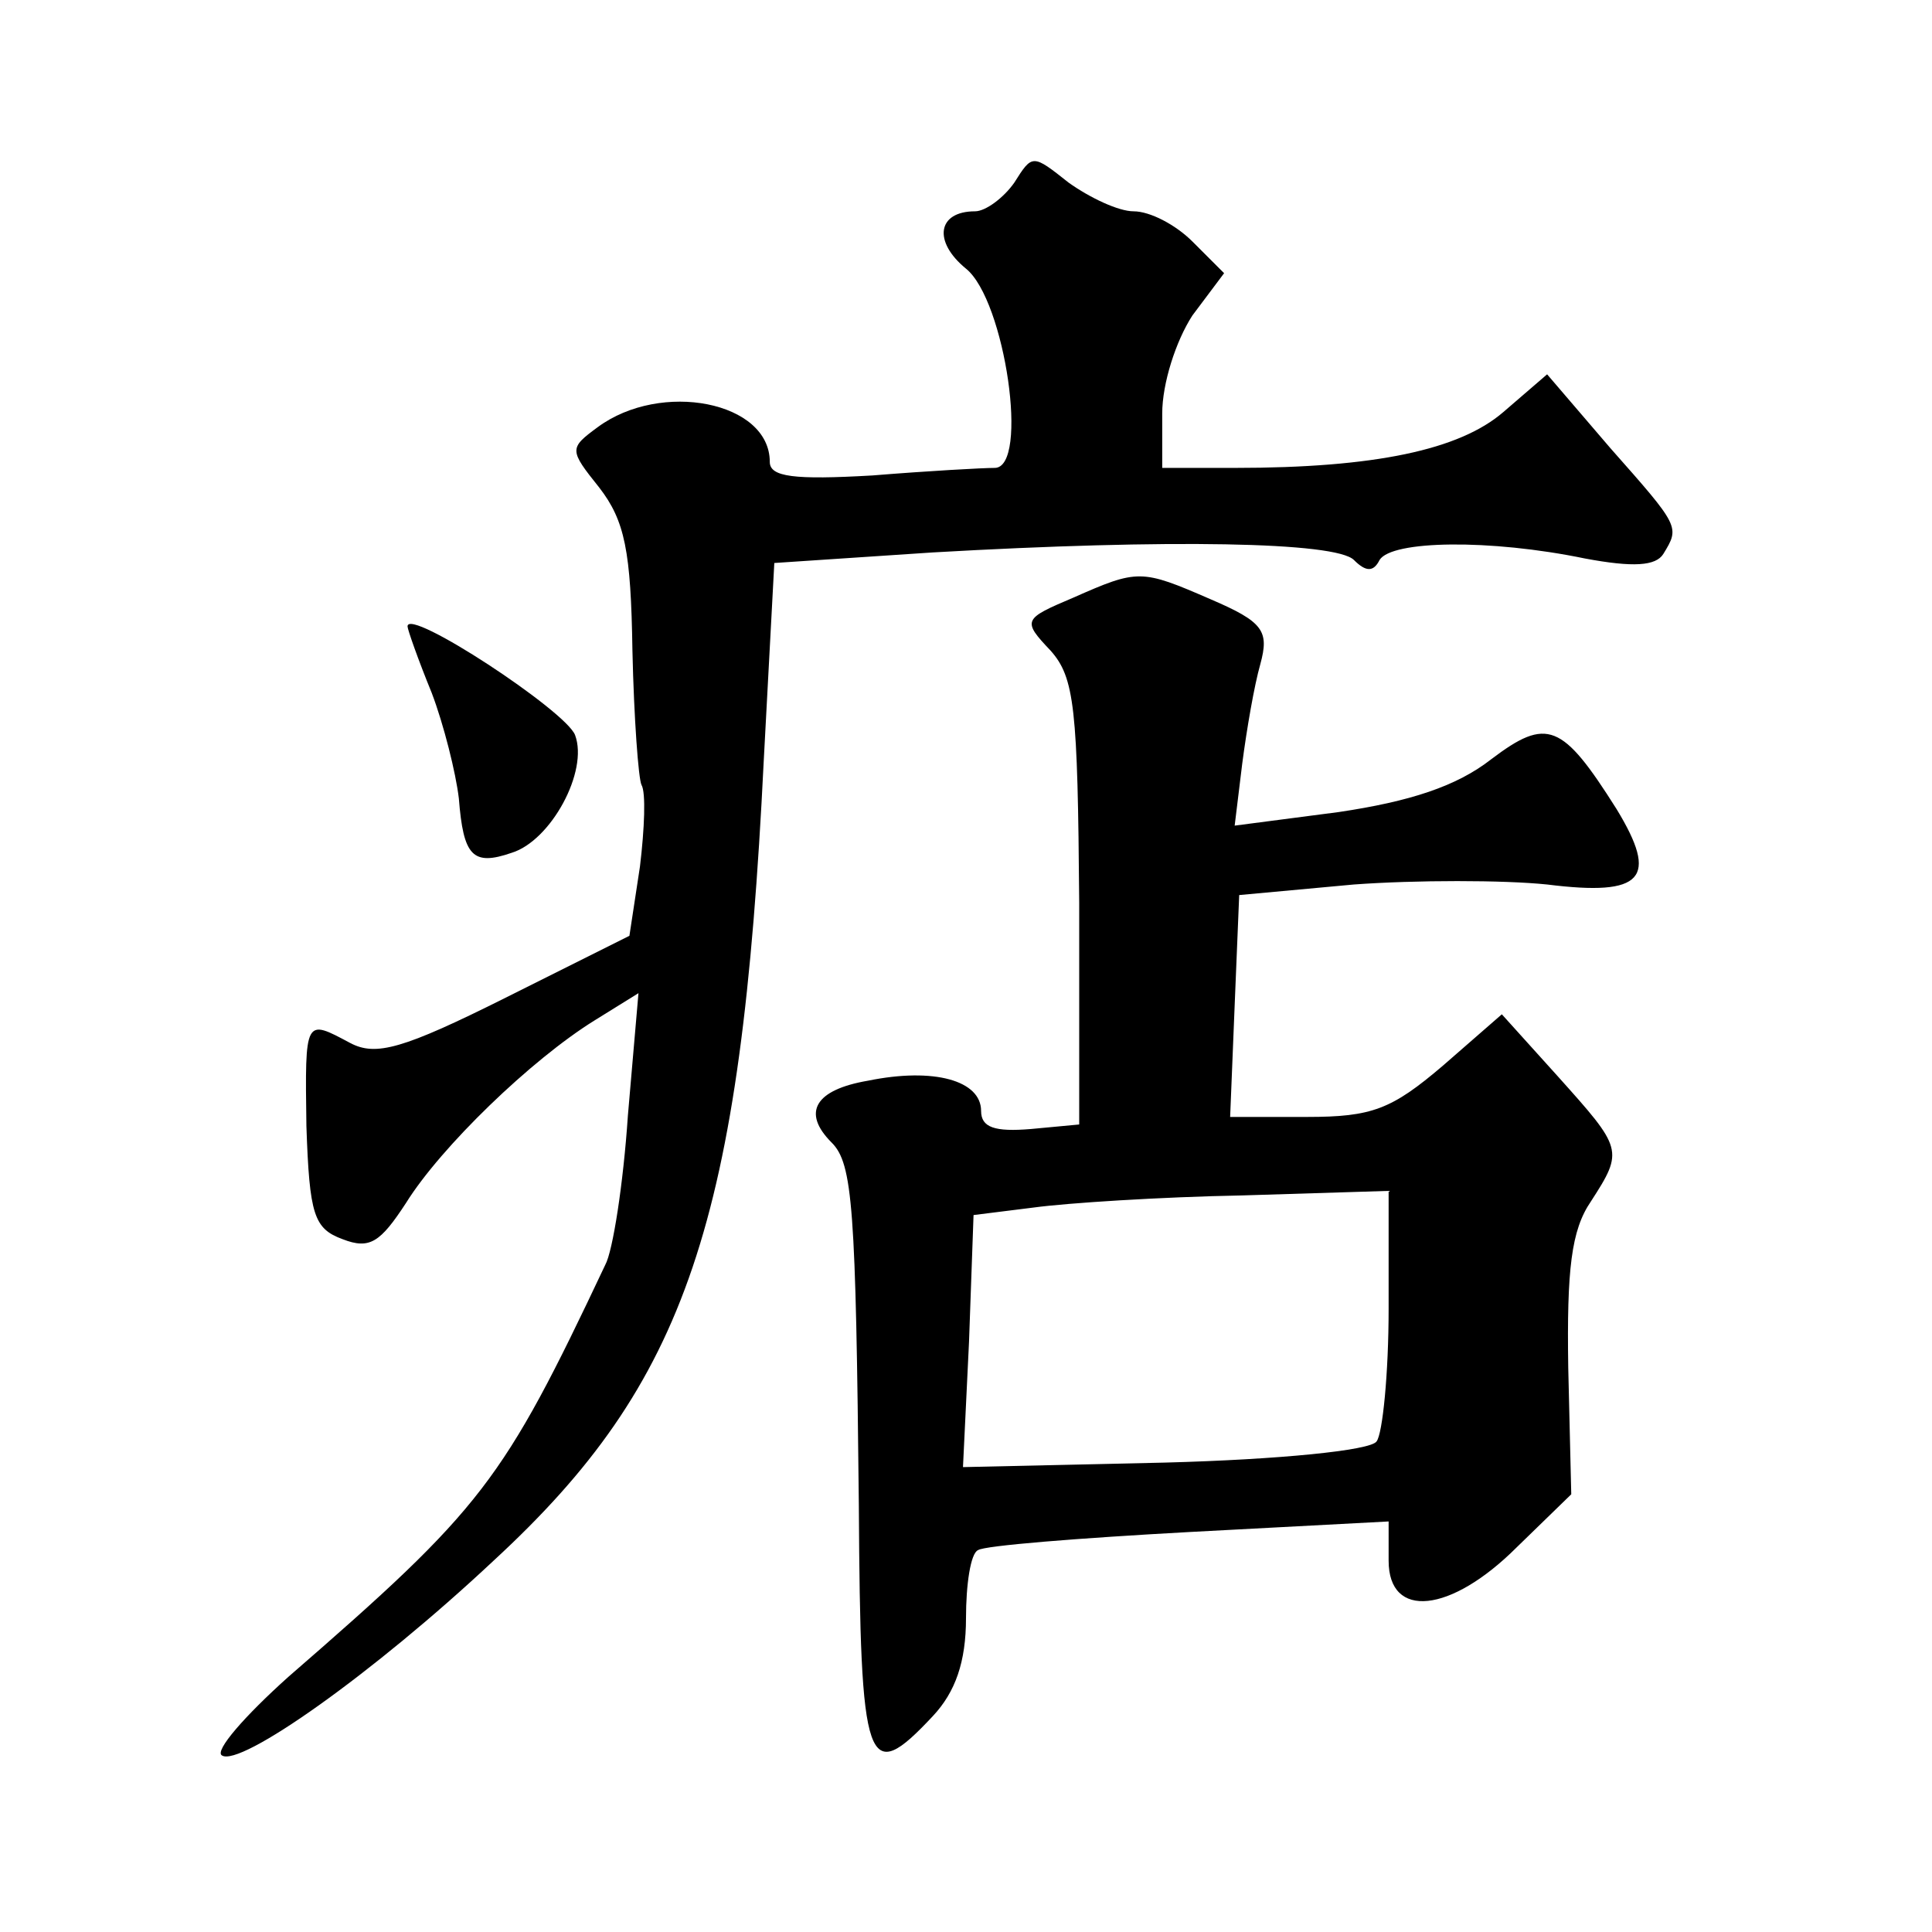 <?xml version="1.0" standalone="no"?>
<!DOCTYPE svg PUBLIC "-//W3C//DTD SVG 20010904//EN"
 "http://www.w3.org/TR/2001/REC-SVG-20010904/DTD/svg10.dtd">
<svg version="1.0" xmlns="http://www.w3.org/2000/svg"
 width="128pt" height="128pt" viewBox="0 0 128 128"
 preserveAspectRatio="xMidYMid meet">
<g transform="translate(0,128) scale(0.1,-0.1)"
fill="#0" stroke="none">
<path d="M672 1159 c-7 -10 -19 -19 -26 -19 -25 0 -28 -20 -6 -38 26 -21 42 -132
19 -132 -8 0 -44 -2 -81 -5 -52 -3 -68 -1 -68 9 0 40 -72 54 -114 23 -19 -14 -19
-15 1 -40 17 -22 21 -42 22 -108 1 -45 4 -85 6 -89 3 -5 2 -29 -1 -54 l-7 -46 -82
-41 c-68 -34 -86 -39 -103 -30 -30 16 -30 17 -29 -55 2 -59 5 -68 24 -75 18 -7
25 -2 42 24 23 37 83 95 125 121 l29 18 -7 -81 c-3 -45 -10 -90 -15 -99 -68 -144
-81 -161 -210 -273 -29 -26 -49 -49 -44 -52 12 -8 100 54 180 129 128 118 164 224
179 530 l7 131 105 7 c157 9 267 7 279 -5 8 -8 13 -8 17 0 8 13 73 14 136 1 32
-6 47 -5 52 3 11 18 11 18 -35 70 l-42 49 -29 -25 c-29 -25 -85 -37 -178 -37 l-48
0 0 36 c0 20 9 48 20 65 l21 28 -21 21 c-11 11 -28 20 -39 20 -10 0 -29 9 -43 19
-24 19 -24 19 -36 0z M711 884 c-33 -14 -34 -15 -15 -35 16 -18 18 -38 19 -167
l0 -147 -32 -3 c-24 -2 -33 1 -33 12 0 20 -31 29 -75 20 -35 -6 -44 -21 -24 -41
14 -14 16 -43 18 -240 1 -175 5 -187 49 -140 15 16 22 36 22 65 0 22 3 43 8 45
4 3 67 8 140 12 l132 7 0 -26 c0 -39 41 -35 85 9 l36 35 -2 84 c-1 65 2 91 15 110
22 34 21 35 -22 83 l-37 41 -39 -34 c-34 -29 -47 -34 -90 -34 l-51 0 3 74 3 73
76 7 c41 3 99 3 128 0 64 -8 74 4 46 50 -36 57 -46 61 -83 33 -23 -18 -54 -28 -101
-35 l-69 -9 5 41 c3 23 8 52 12 66 6 22 2 28 -33 43 -46 20 -48 20 -91 1z m209
-471 c0 -43 -4 -83 -8 -88 -4 -6 -65 -12 -140 -14 l-134 -3 4 83 3 84 40 5 c22
3 84 7 138 8 l97 3 0 -78z M270 865 c0 -2 7 -22 16 -44 8 -21 16 -53 18 -70 3 -38
9 -45 35 -36 26 8 51 54 42 78 -6 16 -111 85 -111 72z"/>
</g>
</svg>
